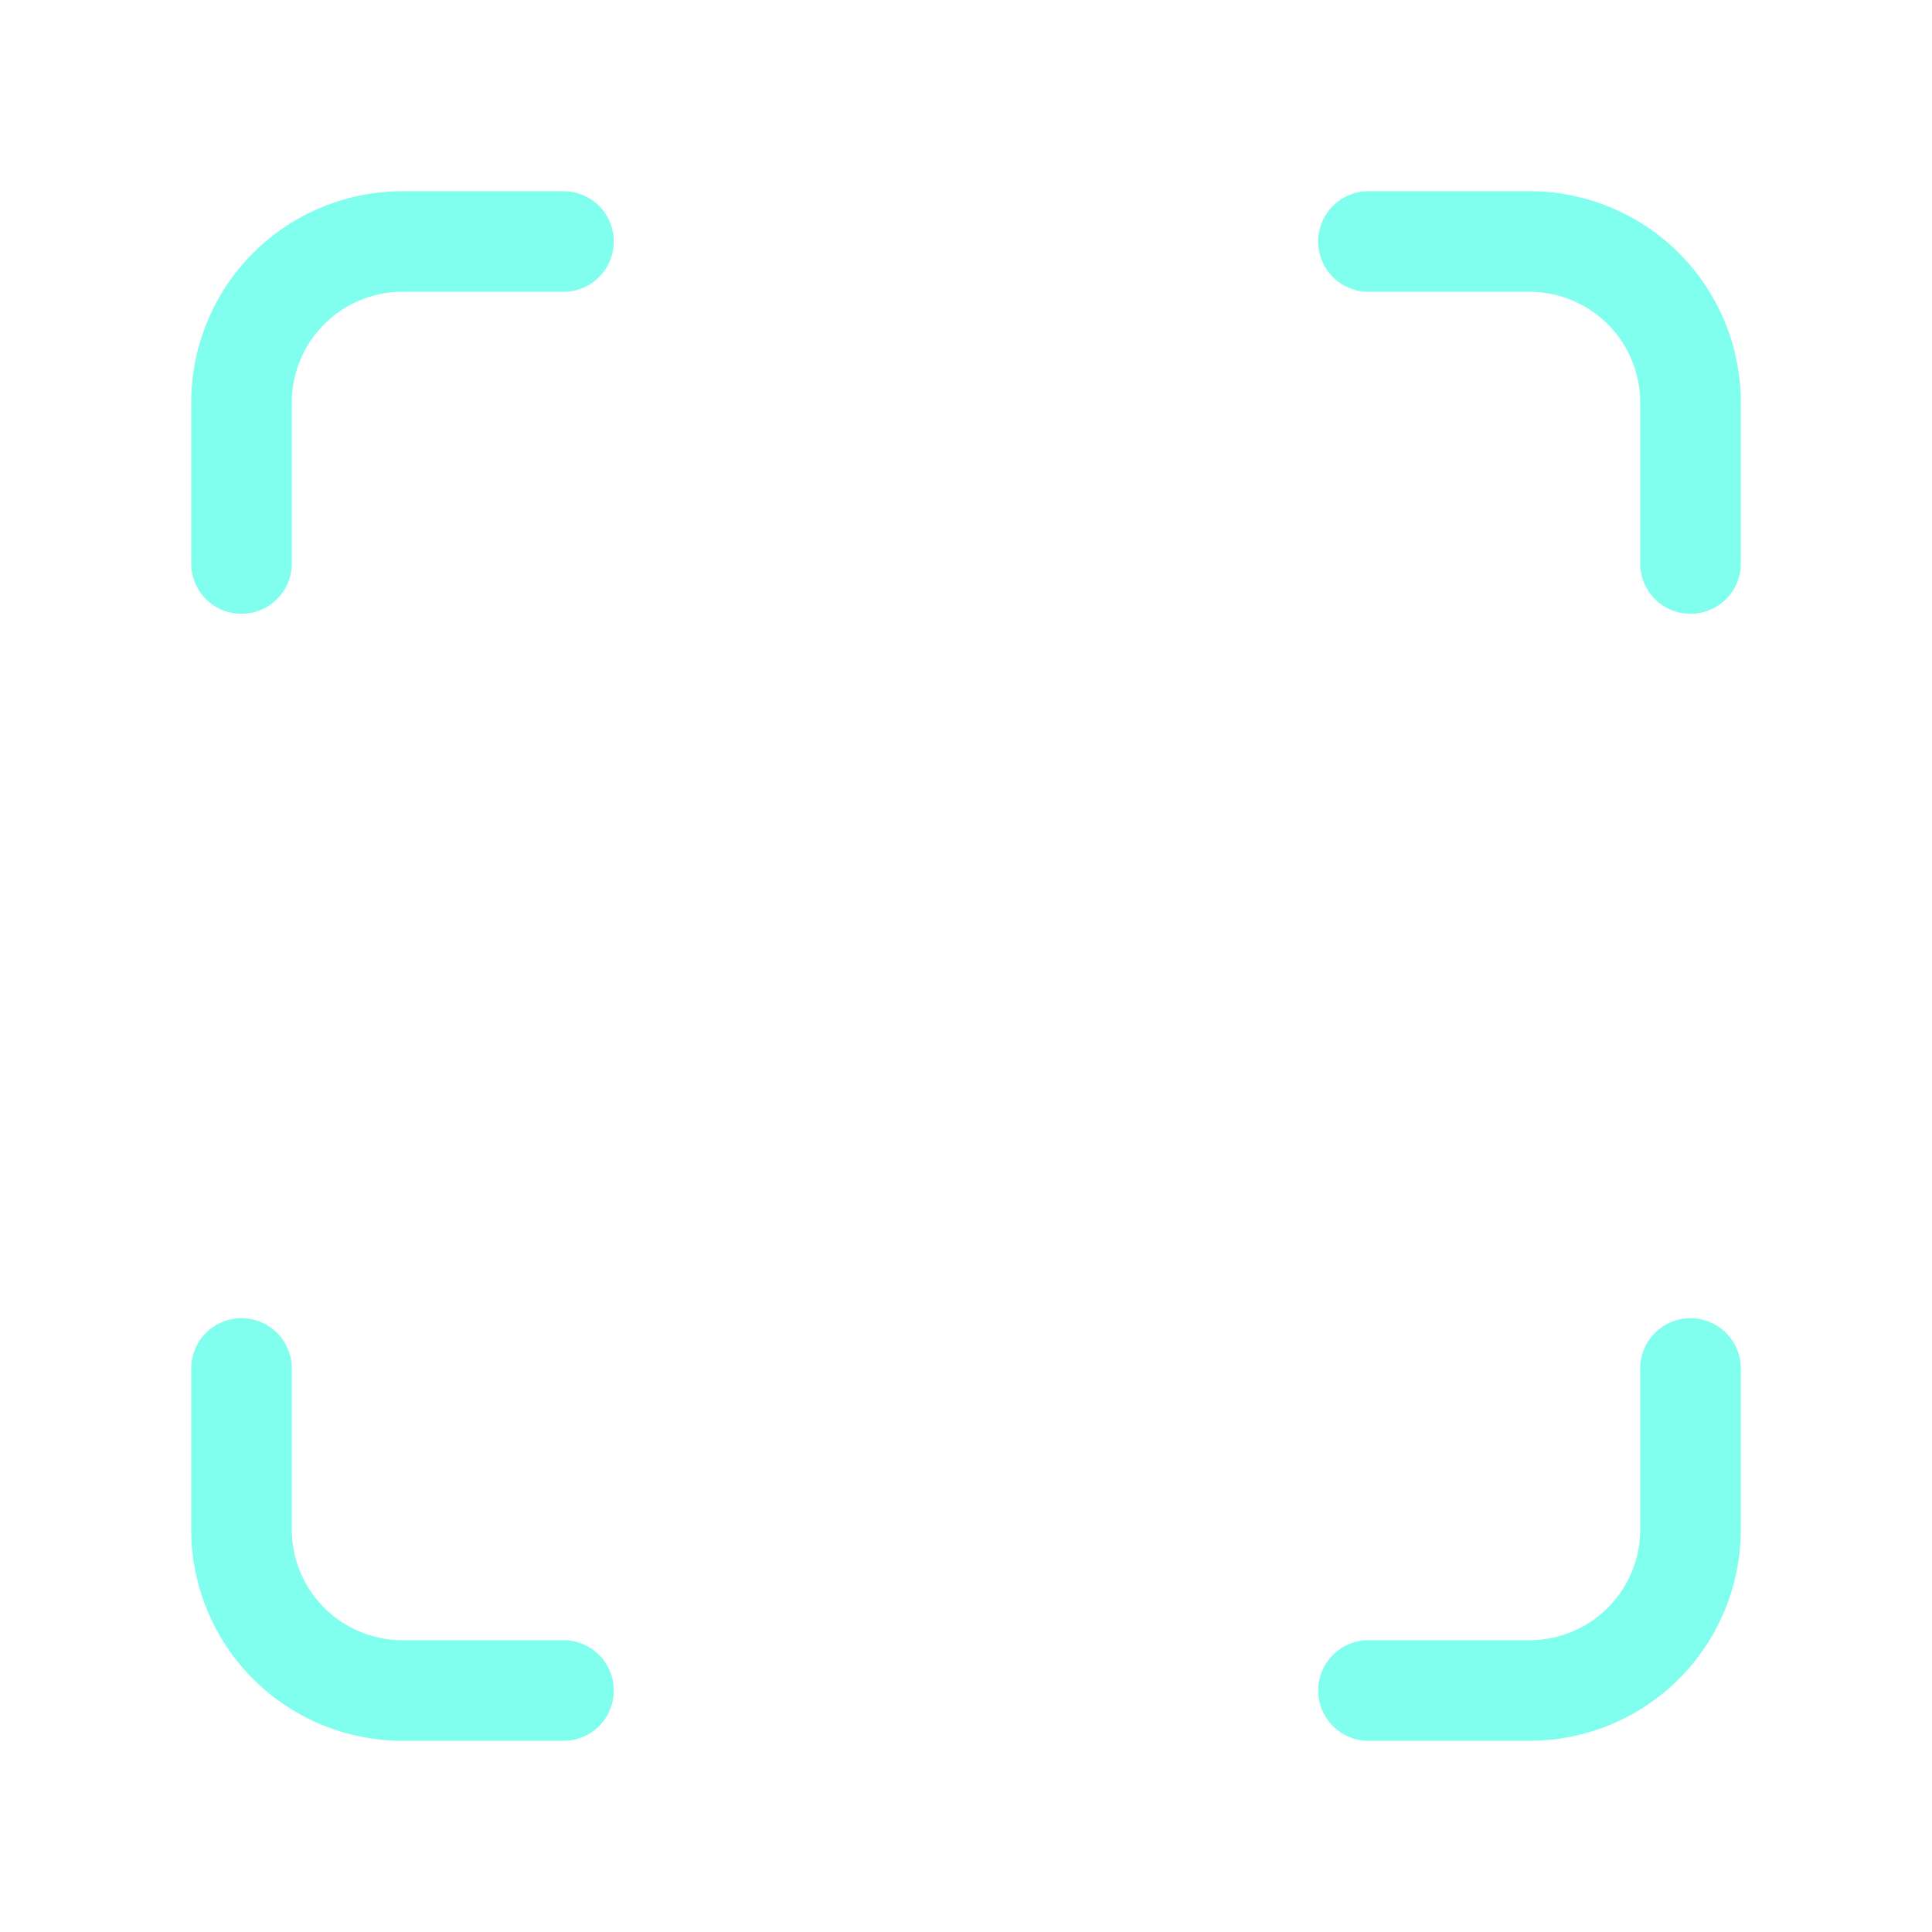 <?xml version="1.0" encoding="UTF-8"?> <svg xmlns="http://www.w3.org/2000/svg" width="48" height="48" viewBox="0 0 24 24" fill="none" stroke="#80FFEE" stroke-width="1.25" stroke-linecap="round" stroke-linejoin="round" class="lucide lucide-scan-icon lucide-scan"><path d="M3 7V5a2 2 0 0 1 2-2h2"></path><path d="M17 3h2a2 2 0 0 1 2 2v2"></path><path d="M21 17v2a2 2 0 0 1-2 2h-2"></path><path d="M7 21H5a2 2 0 0 1-2-2v-2"></path></svg> 